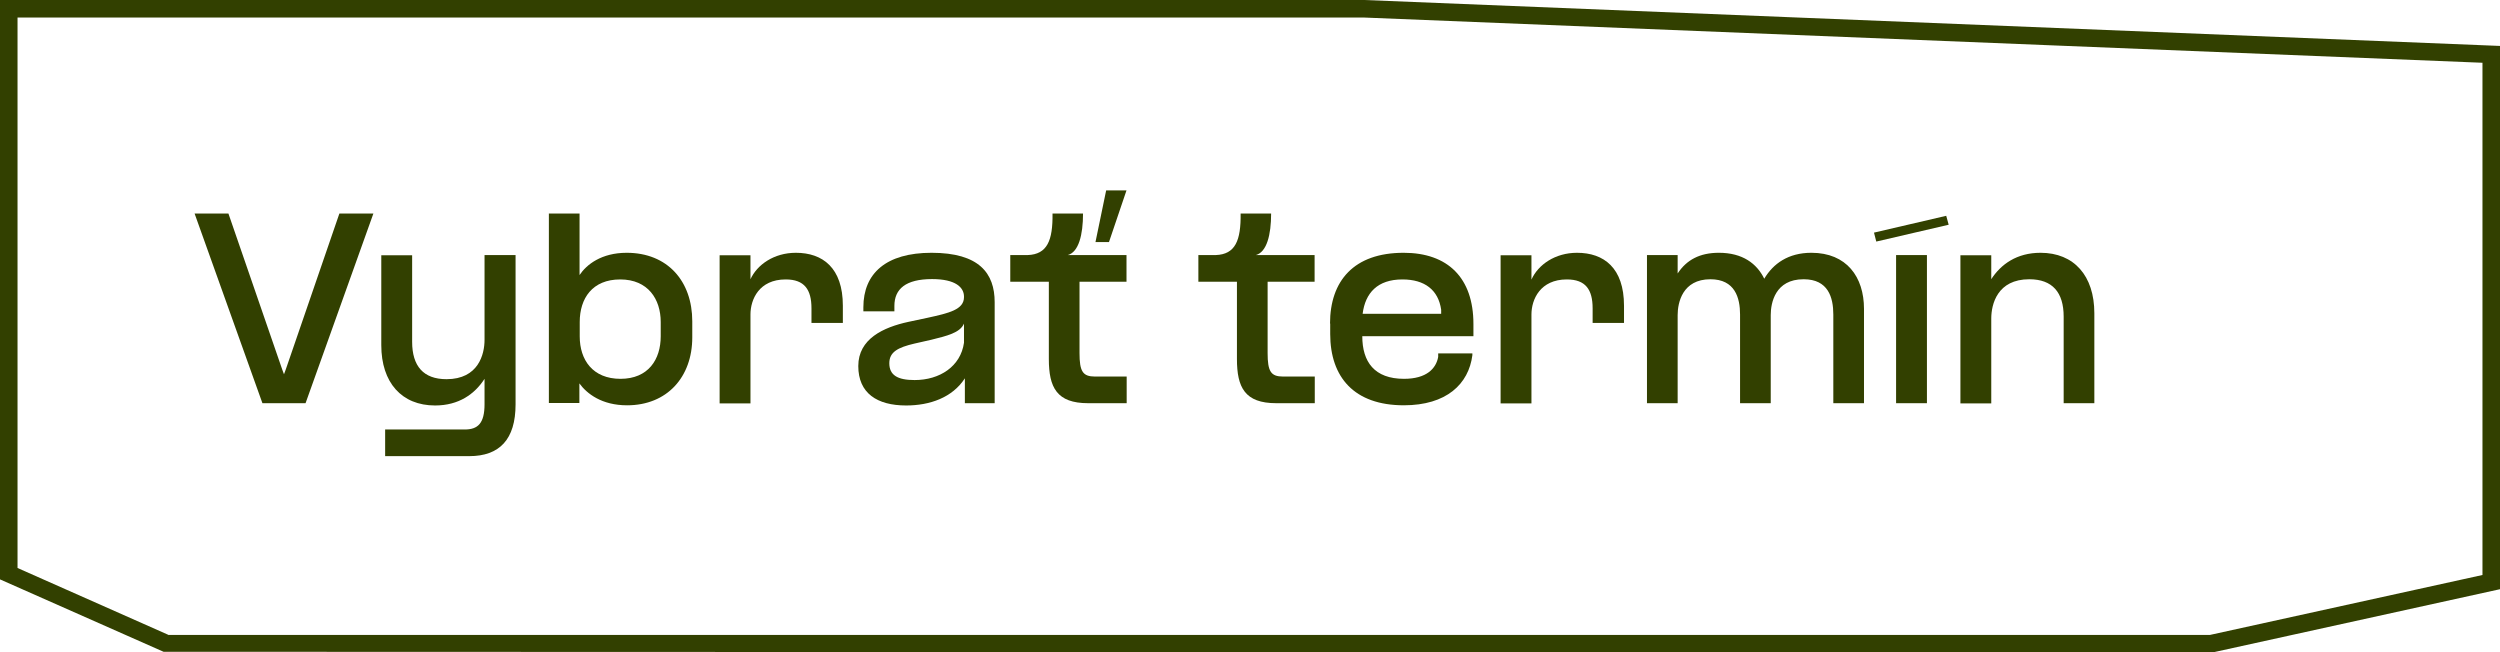 <?xml version="1.0" encoding="UTF-8"?><svg id="uuid-6e8cadda-8d16-4200-bc52-5f13e98acfef" xmlns="http://www.w3.org/2000/svg" viewBox="0 0 142.61 37.22"><defs><style>.uuid-5124da5f-8501-444a-be23-2d6d9f5e6582{isolation:isolate;}.uuid-6beef4c7-4917-4013-b221-da2b1d8e8098{fill:#324000;}</style></defs><g id="uuid-0a48d969-d2b8-47fb-bb26-8b891b3da7b4"><g id="uuid-64881cf5-3e4e-4820-a7c4-c702421380c6"><g id="uuid-ca4c0614-973a-499e-a1ef-0458a22e83c4"><path class="uuid-6beef4c7-4917-4013-b221-da2b1d8e8098" d="m126.17,37.22l-116.84-.04L0,33.05V0h77.82l64.79,2.62v30.99l-16.45,3.62Zm-116.53-1h116.42l15.55-3.42V3.58L77.8,1H1v31.4l8.64,3.83Z"/></g><g id="uuid-970285a2-7a47-4b22-bea0-f151dbb68746" class="uuid-5124da5f-8501-444a-be23-2d6d9f5e6582"><g class="uuid-5124da5f-8501-444a-be23-2d6d9f5e6582"><path class="uuid-6beef4c7-4917-4013-b221-da2b1d8e8098" d="m11.09,12.18h1.94l3.07,8.9.1.27.1-.27,3.06-8.9h1.94l-3.87,10.82h-2.46l-3.87-10.82Z"/><path class="uuid-6beef4c7-4917-4013-b221-da2b1d8e8098" d="m27.64,21.61c-.56.87-1.47,1.52-2.82,1.52-1.91,0-3.07-1.31-3.07-3.44v-5.13h1.76v4.94c0,1.38.64,2.13,1.96,2.13,1.82,0,2.17-1.42,2.17-2.24v-4.84h1.77v8.52c0,2-.92,2.95-2.64,2.95h-4.8v-1.52h4.54c.75,0,1.13-.35,1.13-1.44v-1.44Z"/><path class="uuid-6beef4c7-4917-4013-b221-da2b1d8e8098" d="m31.32,12.18h1.74v3.51c.4-.6,1.25-1.27,2.69-1.27,2.33,0,3.74,1.62,3.74,3.91v.92c0,2.25-1.43,3.87-3.72,3.87-1.44,0-2.29-.66-2.72-1.25v1.12h-1.74v-10.82Zm4.07,9.43c1.6,0,2.3-1.11,2.3-2.43v-.81c0-1.3-.72-2.43-2.31-2.43s-2.31,1.08-2.31,2.43v.82c0,1.34.74,2.42,2.33,2.42Z"/><path class="uuid-6beef4c7-4917-4013-b221-da2b1d8e8098" d="m42.8,15.95c.38-.85,1.35-1.53,2.6-1.53,1.53,0,2.68.86,2.68,3.02v.98h-1.79v-.83c0-1.07-.4-1.65-1.47-1.65-1.52,0-2.01,1.14-2.01,2v5.07h-1.76v-8.45h1.76v1.4Z"/><path class="uuid-6beef4c7-4917-4013-b221-da2b1d8e8098" d="m55.04,21.58c-.71,1.1-2,1.55-3.35,1.55-1.66,0-2.73-.7-2.73-2.25s1.43-2.21,2.86-2.52l1.08-.23c1.24-.27,2.09-.47,2.09-1.18v-.03c0-.52-.47-1-1.82-1-1.5,0-2.15.56-2.15,1.53v.31h-1.77v-.23c0-1.94,1.3-3.11,3.89-3.11,2.72,0,3.6,1.17,3.6,2.82v5.76h-1.7v-1.42Zm-2.87.1c1.44,0,2.63-.78,2.82-2.13v-1.09c-.23.53-.98.7-1.86.92l-.97.22c-.94.22-1.43.48-1.43,1.12,0,.68.47.96,1.44.96Z"/><path class="uuid-6beef4c7-4917-4013-b221-da2b1d8e8098" d="m64.27,16.07h-2.69v4.07c0,1.04.18,1.34.88,1.34h1.81v1.52h-2.2c-1.79,0-2.24-.9-2.24-2.52v-4.41h-2.2v-1.52h.99c1.12-.04,1.44-.83,1.42-2.37h1.74c0,1.22-.25,2.2-.87,2.37h3.35v1.52Zm-1.17-5.21h1.16l-1,2.95h-.77l.61-2.95Z"/><path class="uuid-6beef4c7-4917-4013-b221-da2b1d8e8098" d="m75,16.07h-2.69v4.07c0,1.04.18,1.34.88,1.34h1.81v1.52h-2.2c-1.79,0-2.24-.9-2.24-2.52v-4.41h-2.2v-1.52h.99c1.12-.04,1.44-.83,1.42-2.37h1.74c0,1.22-.25,2.2-.87,2.37h3.35v1.52Z"/><path class="uuid-6beef4c7-4917-4013-b221-da2b1d8e8098" d="m75.87,18.46c0-2.44,1.36-4.04,4.2-4.04,2.52,0,3.98,1.43,3.98,4.06v.7h-6.34c0,1.46.69,2.43,2.38,2.43,1.29,0,1.83-.59,1.95-1.25v-.2h1.95v.1c-.21,1.65-1.48,2.86-3.91,2.86-2.83,0-4.2-1.6-4.2-4.07v-.6Zm6.34-.56v-.23c-.16-1.13-.94-1.73-2.21-1.73-1.42,0-2.12.77-2.27,1.96h4.48Z"/><path class="uuid-6beef4c7-4917-4013-b221-da2b1d8e8098" d="m87.36,15.95c.38-.85,1.35-1.53,2.6-1.53,1.53,0,2.68.86,2.68,3.02v.98h-1.79v-.83c0-1.07-.4-1.65-1.47-1.65-1.52,0-2.02,1.14-2.02,2v5.07h-1.76v-8.45h1.76v1.4Z"/><path class="uuid-6beef4c7-4917-4013-b221-da2b1d8e8098" d="m102.88,15.93c-1.61,0-1.87,1.34-1.87,2.04v5.03h-1.75v-5.06c0-.95-.29-2.01-1.69-2.01-1.6,0-1.87,1.34-1.87,2.04v5.03h-1.75v-8.45h1.75v1.05c.51-.78,1.27-1.18,2.35-1.18,1.36,0,2.17.62,2.59,1.48.51-.86,1.37-1.48,2.69-1.48,2.01,0,3,1.38,3,3.2v5.38h-1.75v-5.06c0-.97-.29-2.01-1.69-2.01Z"/><path class="uuid-6beef4c7-4917-4013-b221-da2b1d8e8098" d="m111.02,12.31l.14.51-4.13.96-.13-.51,4.12-.96Zm-1.1,2.24v8.45h-1.76v-8.45h1.76Z"/><path class="uuid-6beef4c7-4917-4013-b221-da2b1d8e8098" d="m113.58,15.94c.56-.87,1.47-1.52,2.82-1.52,1.91,0,3.07,1.31,3.07,3.45v5.13h-1.75v-4.94c0-1.38-.64-2.13-1.96-2.13-1.82,0-2.17,1.42-2.17,2.24v4.84h-1.76v-8.45h1.76v1.39Z"/></g></g></g></g></svg>